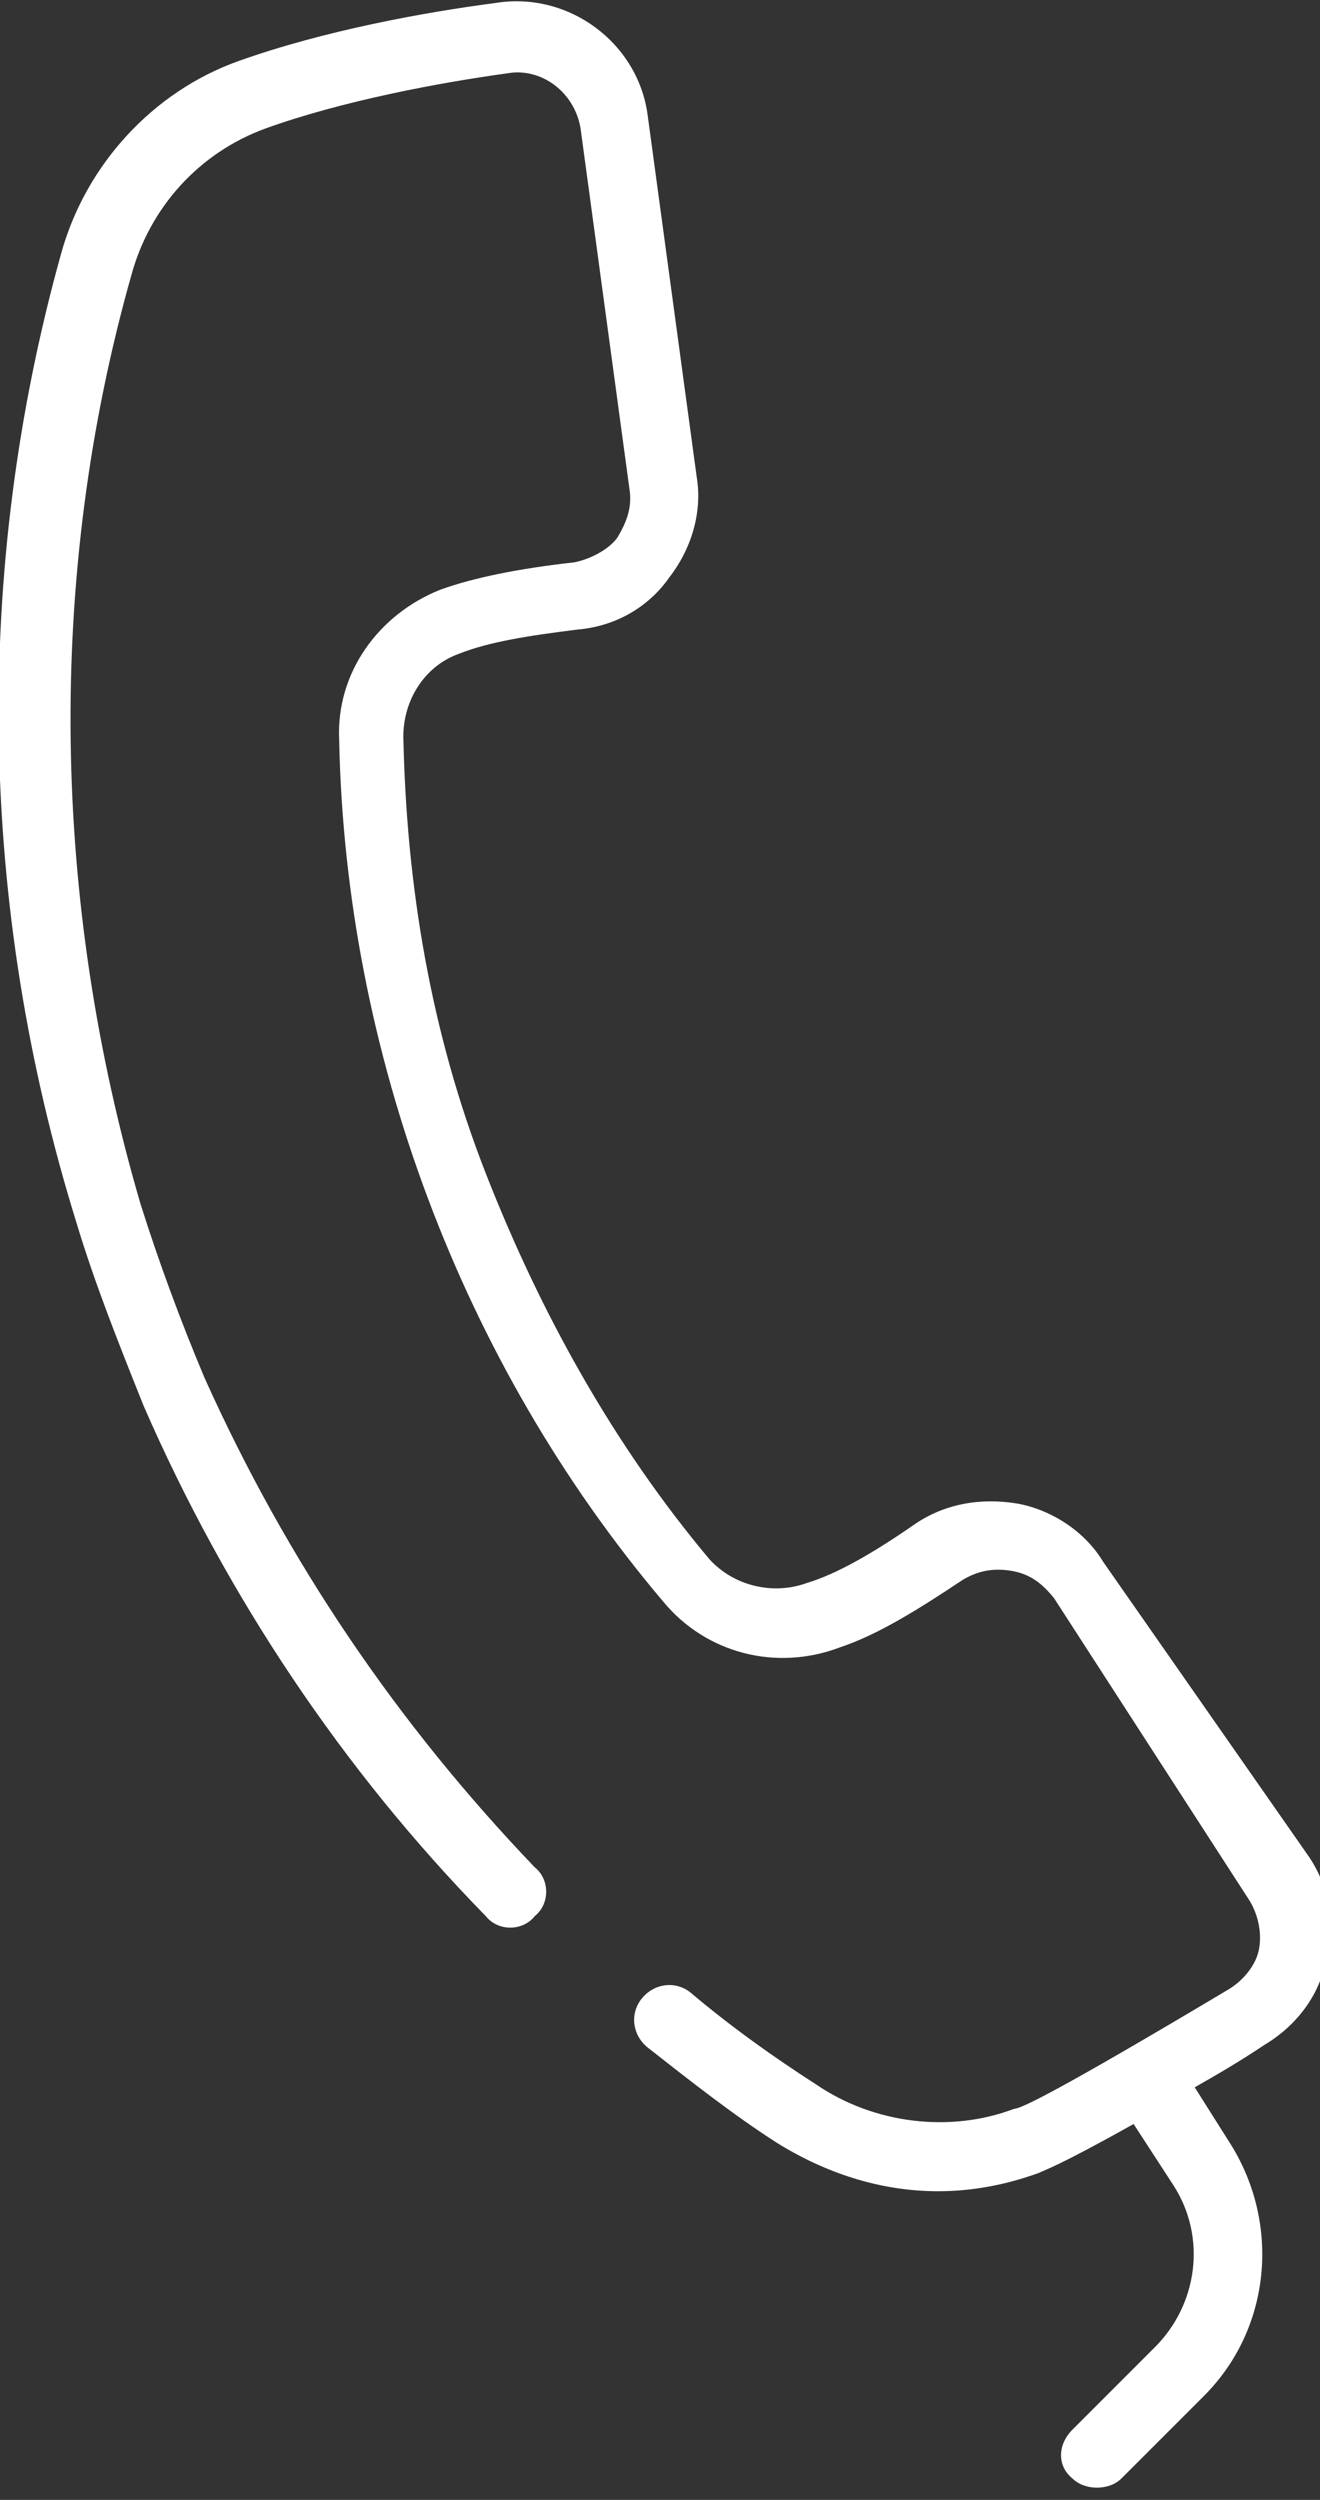 <?xml version="1.0" encoding="utf-8"?>
<!-- Generator: Adobe Illustrator 19.0.0, SVG Export Plug-In . SVG Version: 6.00 Build 0)  -->
<!DOCTYPE svg PUBLIC "-//W3C//DTD SVG 1.1//EN" "http://www.w3.org/Graphics/SVG/1.1/DTD/svg11.dtd">
<svg version="1.1" id="Layer_1" xmlns="http://www.w3.org/2000/svg" xmlns:xlink="http://www.w3.org/1999/xlink" x="0px" y="0px"
	 width="43.2px" height="81.8px" viewBox="0 0 43.2 81.8" style="enable-background:new 0 0 43.2 81.8;" xml:space="preserve">
<rect x="0" y="0" width="43.2" height="81.8" fill="#333333" stroke="none"/>
<style type="text/css">
	.st0{clip-path:url(#SVGID_2_);fill:#FFFFFF;}
</style>
<g>
	<defs>
		<rect id="SVGID_1_" width="43.2" height="81.8"/>
	</defs>
	<clipPath id="SVGID_2_">
		<use xlink:href="#SVGID_1_"  style="overflow:visible;"/>
	</clipPath>
	<path class="st0" d="M36.1,51.1c-0.6-1-1.7-1.7-2.8-1.9c-1.2-0.2-2.4,0-3.4,0.7c-1.3,0.9-2.5,1.6-3.5,1.9c-1.1,0.4-2.4,0.1-3.2-0.8
		c-3.1-3.7-5.5-8-7.3-12.6s-2.6-9.4-2.7-14.3c0-1.2,0.7-2.3,1.8-2.7c0,0,0,0,0,0c1-0.4,2.3-0.6,3.9-0.8c1.2-0.1,2.3-0.7,3-1.7
		c0.7-0.9,1.1-2.1,0.9-3.3L21.2,3.8c-0.3-2.4-2.6-4.1-5-3.7C13.9,0.4,10.6,1,7.8,2C5,3,2.8,5.4,2,8.3c-2.9,10.4-2.7,21.4,0.5,31.7
		c0.6,2,1.4,4,2.2,6c2.7,6.2,6.5,11.9,11.2,16.7c0.4,0.5,1.2,0.5,1.6,0c0.5-0.4,0.5-1.2,0-1.6c-4.5-4.7-8.1-10-10.8-16
		c-0.8-1.9-1.5-3.8-2.1-5.7C1.7,29.5,1.5,18.9,4.3,9c0.6-2.2,2.2-4,4.4-4.8c2.5-0.9,5.7-1.5,7.9-1.8c1.1-0.2,2.2,0.6,2.4,1.8
		L20.6,16c0.1,0.6-0.1,1.1-0.4,1.6c-0.3,0.4-0.9,0.7-1.4,0.8c-1.8,0.2-3.3,0.5-4.4,0.9c0,0,0,0,0,0c-2,0.8-3.4,2.7-3.3,4.9
		c0.1,5.1,1.1,10.2,2.9,15s4.4,9.3,7.7,13.2c1.4,1.7,3.7,2.3,5.8,1.5c1.2-0.4,2.5-1.2,4-2.2c0.5-0.3,1-0.4,1.6-0.3
		c0.6,0.1,1,0.4,1.4,0.9l6.4,9.9c0.3,0.5,0.4,1.1,0.3,1.6c-0.1,0.5-0.5,1-1,1.3c-5.7,3.4-6.8,3.9-7,3.9c-2.1,0.8-4.6,0.5-6.5-0.8
		c-1.4-0.9-2.8-1.9-4.1-3c-0.5-0.4-1.2-0.3-1.6,0.2c-0.4,0.5-0.3,1.2,0.2,1.6c1.4,1.1,2.8,2.2,4.2,3.1c1.6,1,3.4,1.6,5.3,1.6
		c1.1,0,2.2-0.2,3.3-0.6c0.2-0.1,0.6-0.2,3.1-1.6l1.3,2c1.1,1.7,0.8,3.9-0.6,5.3l-2.7,2.7c-0.5,0.5-0.5,1.2,0,1.6
		c0.2,0.2,0.5,0.3,0.8,0.3c0.3,0,0.6-0.1,0.8-0.3l2.7-2.7c2.2-2.2,2.5-5.6,0.9-8.2l-1.2-1.9c0.7-0.4,1.4-0.8,2.3-1.4
		c1-0.6,1.8-1.6,2-2.8c0.3-1.2,0.1-2.4-0.6-3.4L36.1,51.1z"/>
</g>
</svg>
